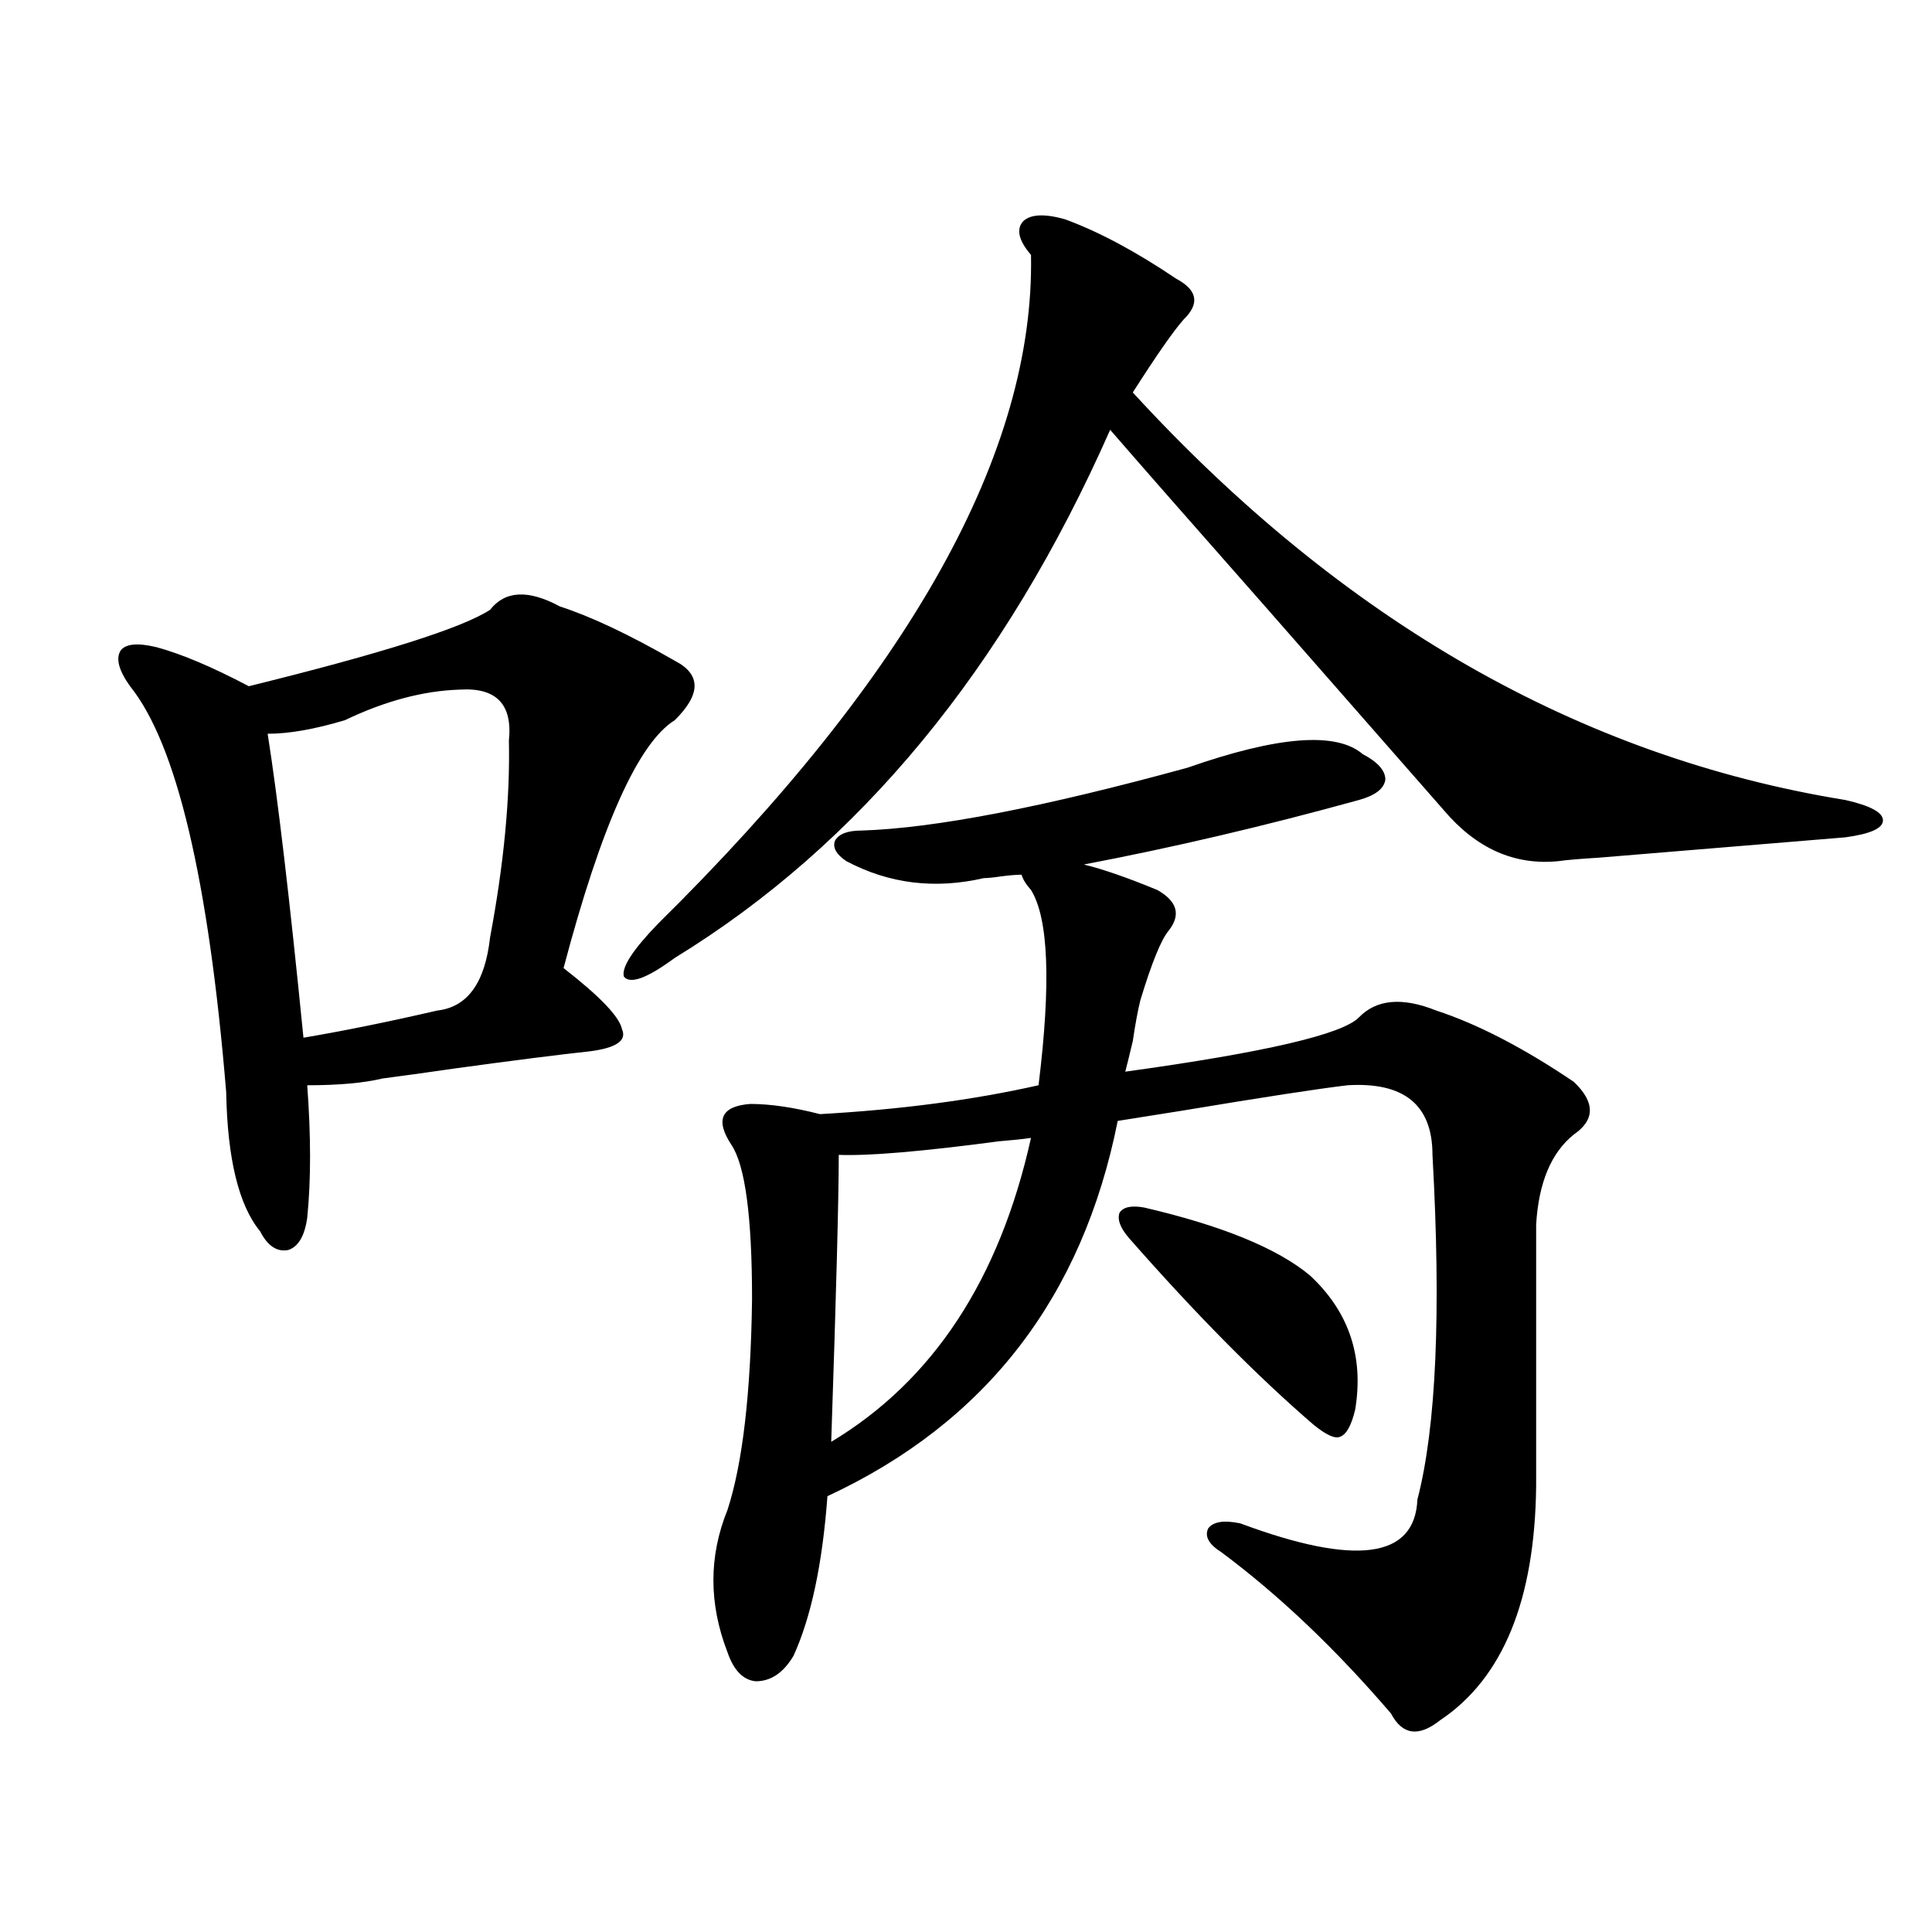<?xml version="1.0" encoding="utf-8"?>
<!-- Generator: Adobe Illustrator 16.0.0, SVG Export Plug-In . SVG Version: 6.00 Build 0)  -->
<!DOCTYPE svg PUBLIC "-//W3C//DTD SVG 1.1//EN" "http://www.w3.org/Graphics/SVG/1.1/DTD/svg11.dtd">
<svg version="1.1" id="图层_1" xmlns="http://www.w3.org/2000/svg" xmlns:xlink="http://www.w3.org/1999/xlink" x="0px" y="0px"
	 width="1000px" height="1000px" viewBox="0 0 1000 1000" enable-background="new 0 0 1000 1000" xml:space="preserve">
<path d="M253.653,315.633c7.805-9.956,19.832-10.547,36.097-1.758c16.25,5.273,36.097,14.653,59.511,28.125
	c13.658,7.031,13.658,17.29,0,30.762c-18.872,11.728-38.048,54.492-57.56,128.32c18.856,14.653,28.932,25.2,30.243,31.641
	c2.591,5.864-2.927,9.668-16.585,11.426c-16.265,1.758-39.359,4.696-69.267,8.789c-16.265,2.349-28.948,4.106-38.048,5.273
	c-9.756,2.349-22.774,3.516-39.023,3.516c1.951,26.367,1.951,49.219,0,68.555c-1.311,9.38-4.558,14.941-9.756,16.699
	c-5.854,1.181-10.731-2.046-14.634-9.668c-11.067-13.472-16.92-37.491-17.561-72.07c-9.116-110.151-25.701-180.176-49.755-210.059
	c-5.854-8.198-7.485-14.351-4.878-18.457c2.591-3.516,8.78-4.093,18.536-1.758c13.003,3.516,28.932,10.259,47.804,20.215
	C197.709,338.196,239.339,325.013,253.653,315.633z M238.043,356.941c-18.872,0.591-38.703,5.864-59.511,15.82
	c-15.609,4.696-28.948,7.031-39.999,7.031c5.198,32.821,11.372,85.254,18.536,157.324c20.807-3.516,43.901-8.198,69.267-14.063
	c15.609-1.758,24.71-14.351,27.316-37.793c7.149-38.081,10.396-72.07,9.756-101.953C265.36,364.563,256.9,355.774,238.043,356.941z
	 M551.207,113.484c17.561,6.454,36.737,16.699,57.56,30.762c11.052,5.864,12.347,12.896,3.902,21.094
	c-5.213,5.864-13.993,18.457-26.341,37.793C694.938,321.497,817.862,391.81,955.099,414.07c13.002,2.938,19.512,6.454,19.512,10.547
	c0,4.106-6.509,7.031-19.512,8.789c-21.463,1.758-64.069,5.273-127.802,10.547c-9.756,0.591-16.585,1.181-20.487,1.758
	c-22.774,2.349-42.606-6.44-59.511-26.367c-16.92-19.336-47.484-54.19-91.705-104.59c-37.728-42.765-64.724-73.526-80.974-92.285
	c-54.633,123.638-129.753,214.755-225.36,273.34c-14.314,10.547-23.094,13.774-26.341,9.668
	c-1.311-4.683,4.542-13.761,17.561-27.246c130.729-128.897,195.117-244.336,193.166-346.289c-6.509-7.608-7.805-13.472-3.902-17.578
	C533.646,110.848,540.795,110.56,551.207,113.484z M614.62,397.371c46.828-16.397,77.071-18.745,90.729-7.031
	c7.805,4.106,11.707,8.501,11.707,13.184c-0.656,4.696-5.213,8.212-13.658,10.547c-48.779,13.485-96.263,24.609-142.436,33.398
	c9.756,2.349,22.438,6.743,38.048,13.184c10.396,5.864,12.347,12.896,5.854,21.094c-3.902,4.696-8.78,16.699-14.634,36.035
	c-1.311,5.273-2.607,12.305-3.902,21.094c-1.951,8.212-3.262,13.485-3.902,15.82c72.193-9.956,112.512-19.336,120.973-28.125
	c9.1-9.366,22.438-10.547,39.999-3.516c21.463,7.031,45.197,19.336,71.218,36.914c11.052,10.547,11.052,19.638,0,27.246
	c-11.707,9.38-18.216,24.911-19.512,46.582v135.352c-0.656,59.175-17.24,99.604-49.755,121.289
	c-11.067,8.789-19.512,7.608-25.365-3.516c-28.627-33.398-57.895-61.235-87.803-83.496c-6.509-4.093-8.78-8.198-6.829-12.305
	c2.592-3.516,8.125-4.395,16.585-2.637c59.831,22.274,90.394,18.169,91.705-12.305c9.756-37.491,12.347-96.968,7.805-178.418
	c0-25.776-14.634-37.793-43.901-36.035c-14.969,1.758-43.581,6.152-85.852,13.184c-14.969,2.349-26.021,4.106-33.17,5.273
	c-18.216,91.406-68.291,156.157-150.24,194.238c-2.607,35.156-8.46,62.69-17.561,82.617c-5.213,8.789-11.707,13.184-19.512,13.184
	c-6.509-0.591-11.387-5.575-14.634-14.941c-9.756-25.2-9.756-49.796,0-73.828c7.805-24.019,12.027-60.343,12.683-108.984
	c0-42.765-3.582-69.434-10.731-79.98c-8.46-12.882-5.213-19.913,9.756-21.094c10.396,0,22.438,1.758,36.097,5.273
	c41.615-2.335,79.343-7.319,113.168-14.941c6.494-52.734,5.198-86.421-3.902-101.074c-2.607-2.925-4.238-5.562-4.878-7.91
	c-2.607,0-6.189,0.302-10.731,0.879c-3.902,0.591-6.829,0.879-8.78,0.879c-25.365,5.864-49.115,2.938-71.218-8.789
	c-5.213-3.516-7.165-7.031-5.854-10.547c1.951-3.516,6.494-5.273,13.658-5.273C483.556,428.724,539.82,417.888,614.62,397.371z
	 M533.646,588.973c-3.902,0.591-9.436,1.181-16.585,1.758c-39.679,5.273-67.315,7.622-82.925,7.031
	c0,22.274-1.311,71.782-3.902,148.535C482.916,714.656,517.381,662.224,533.646,588.973z M592.181,625.008
	c40.319,9.38,68.931,21.094,85.852,35.156c20.152,18.759,27.957,41.899,23.414,69.434c-1.951,8.212-4.558,12.896-7.805,14.063
	c-2.607,1.181-7.164-0.879-13.658-6.152c-29.268-25.187-61.142-57.417-95.607-96.68c-4.558-5.273-6.189-9.668-4.878-13.184
	C581.45,624.72,585.672,623.841,592.181,625.008z"/>
</svg>
